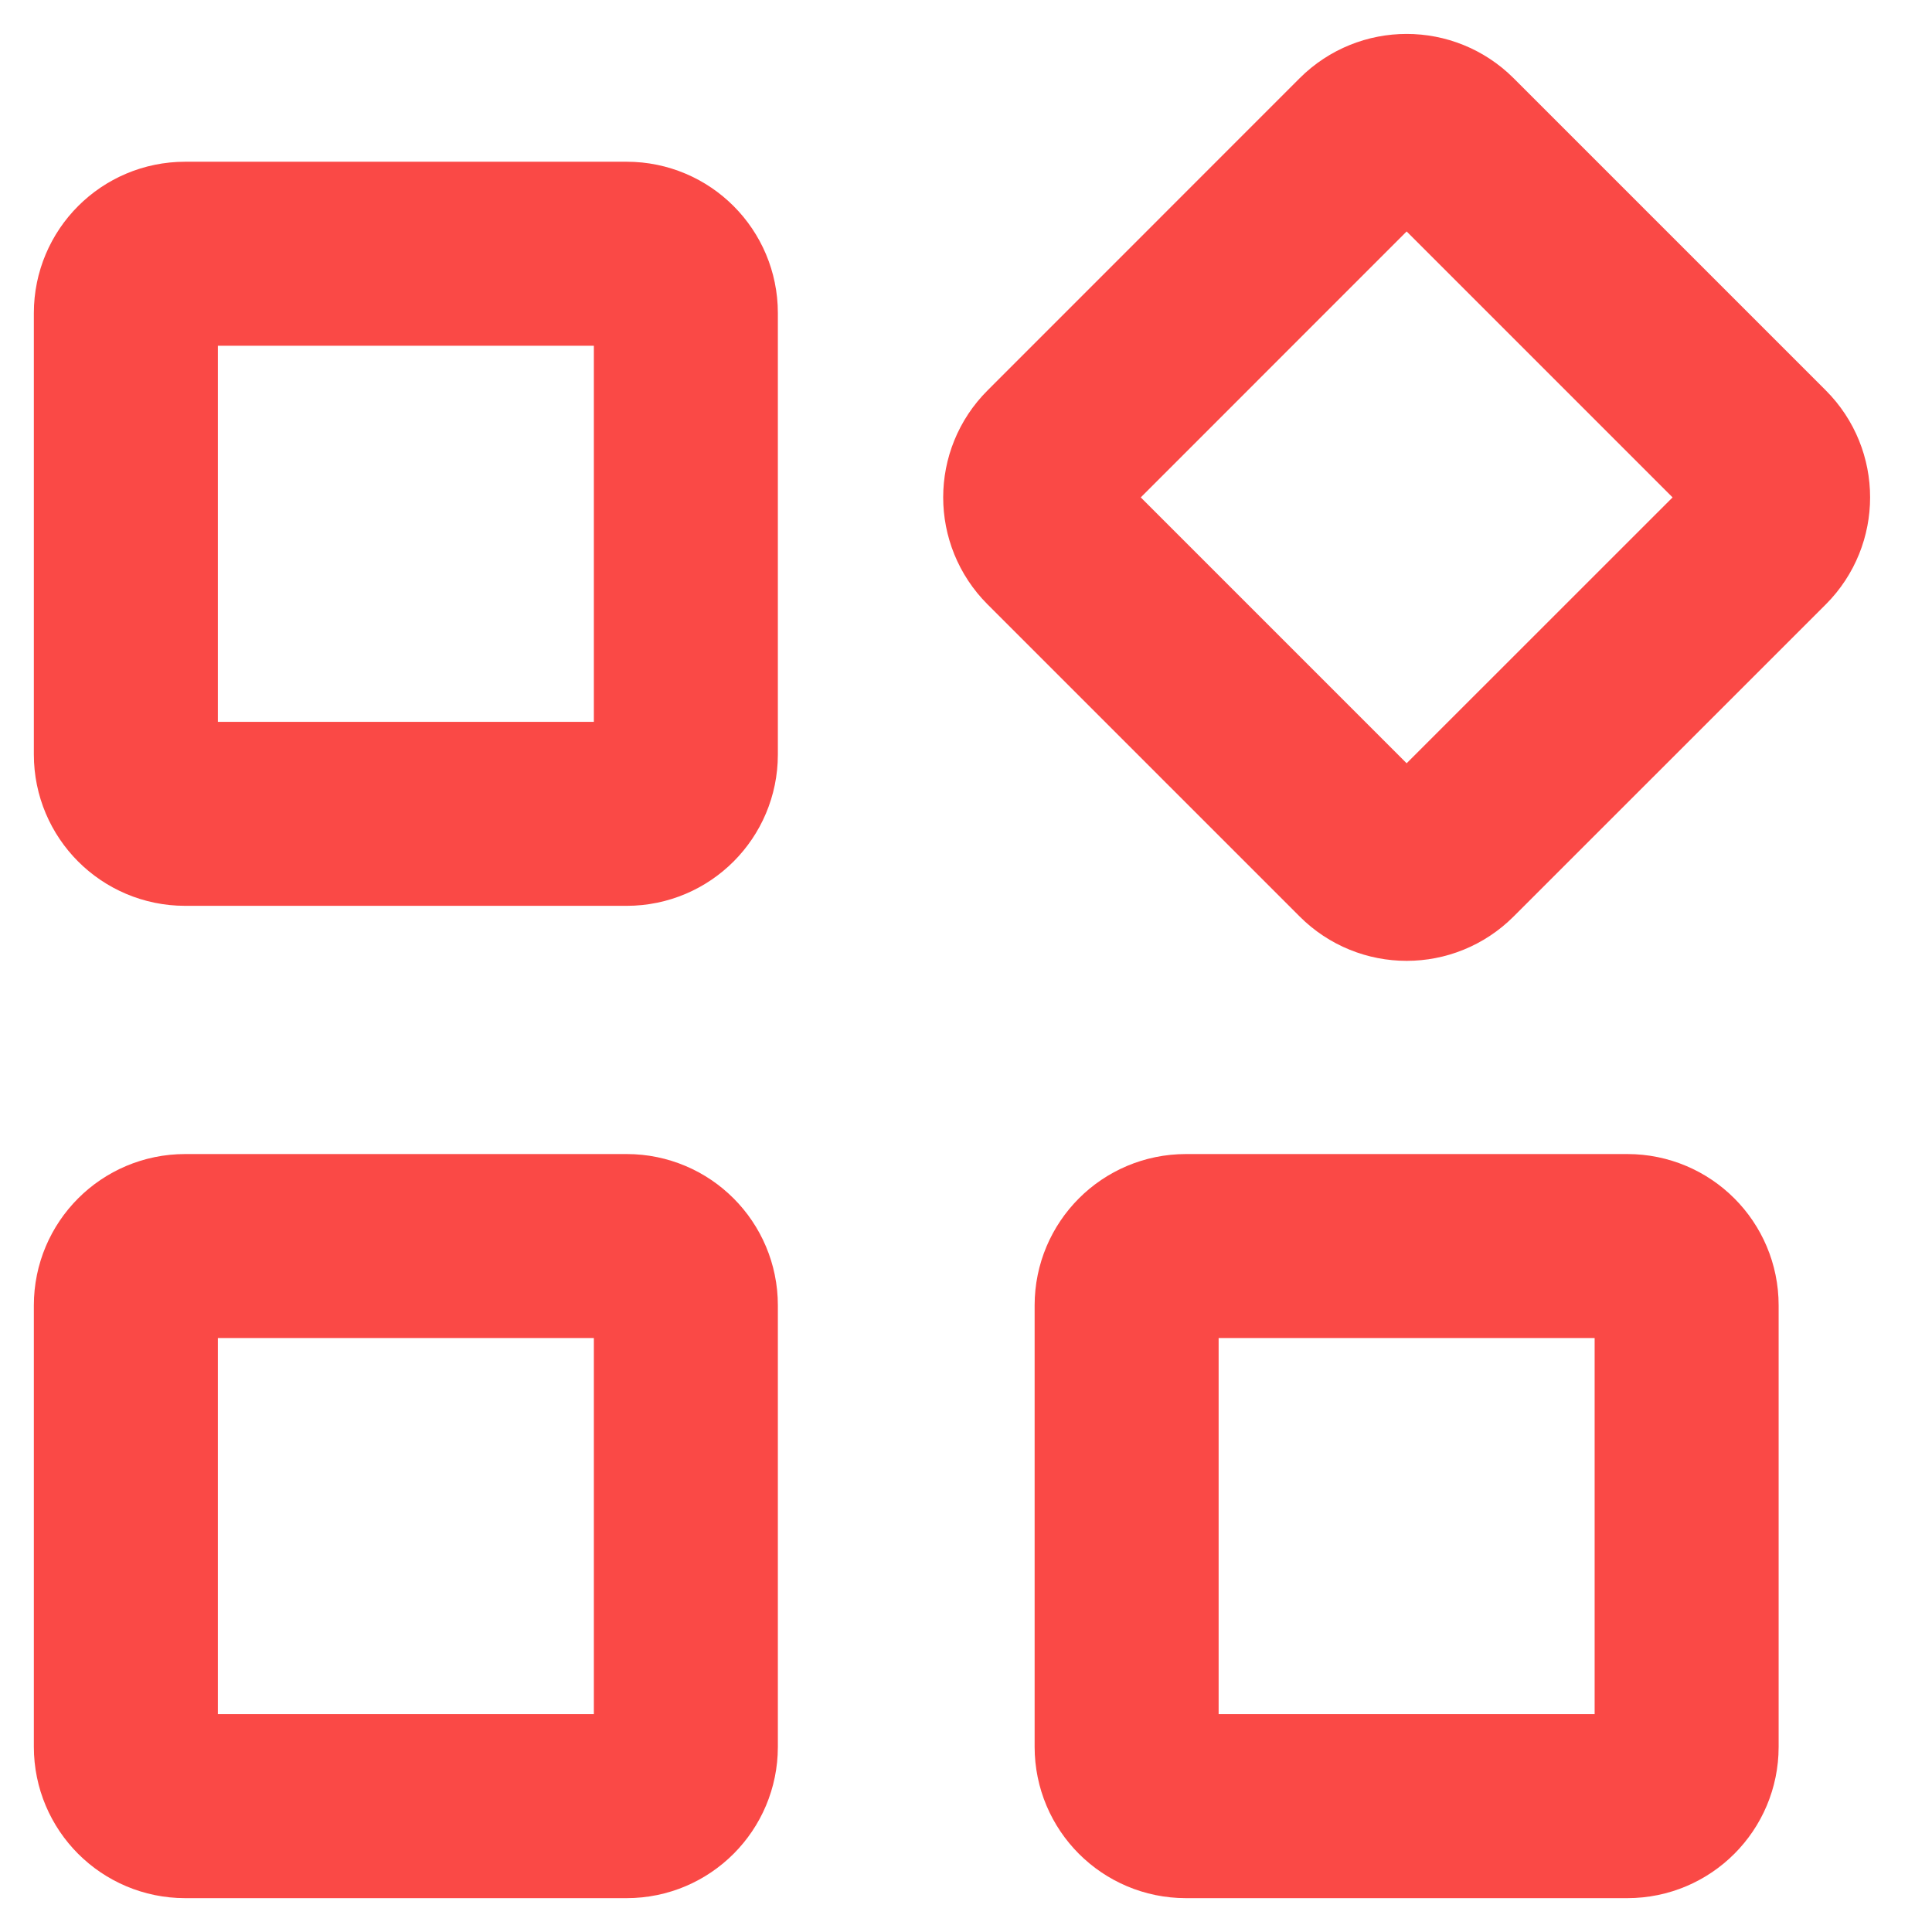 <svg width="21" height="21" viewBox="0 0 21 21" fill="none" xmlns="http://www.w3.org/2000/svg">
<g clip-path="url(#clip0_1993_2118)">
<path d="M6.812 13.544H2.012C1.656 13.544 1.368 13.833 1.368 14.188V18.988C1.368 19.343 1.656 19.632 2.012 19.632H6.812C7.167 19.632 7.455 19.343 7.455 18.988V14.188C7.455 13.833 7.167 13.544 6.812 13.544Z" stroke="#FA4946" stroke-width="2"/>
<path d="M17.689 13.544H12.89C12.534 13.544 12.246 13.833 12.246 14.188V18.988C12.246 19.343 12.534 19.632 12.89 19.632H17.689C18.045 19.632 18.333 19.343 18.333 18.988V14.188C18.333 13.833 18.045 13.544 17.689 13.544Z" stroke="#FA4946" stroke-width="2"/>
<path d="M14.834 1.557L11.441 4.951C11.189 5.202 11.189 5.61 11.441 5.862L14.834 9.255C15.086 9.507 15.493 9.507 15.745 9.255L19.139 5.862C19.39 5.61 19.39 5.202 19.139 4.951L15.745 1.557C15.493 1.306 15.086 1.306 14.834 1.557Z" stroke="#FA4946" stroke-width="2"/>
<path d="M6.812 2.758H2.012C1.656 2.758 1.368 3.047 1.368 3.402V8.202C1.368 8.557 1.656 8.846 2.012 8.846H6.812C7.167 8.846 7.455 8.557 7.455 8.202V3.402C7.455 3.047 7.167 2.758 6.812 2.758Z" stroke="#FA4946" stroke-width="2"/>
</g>
<defs>
<clipPath id="clip0_1993_2118">
<rect width="20.695" height="21" fill="white"/>
</clipPath>
</defs>
</svg>
